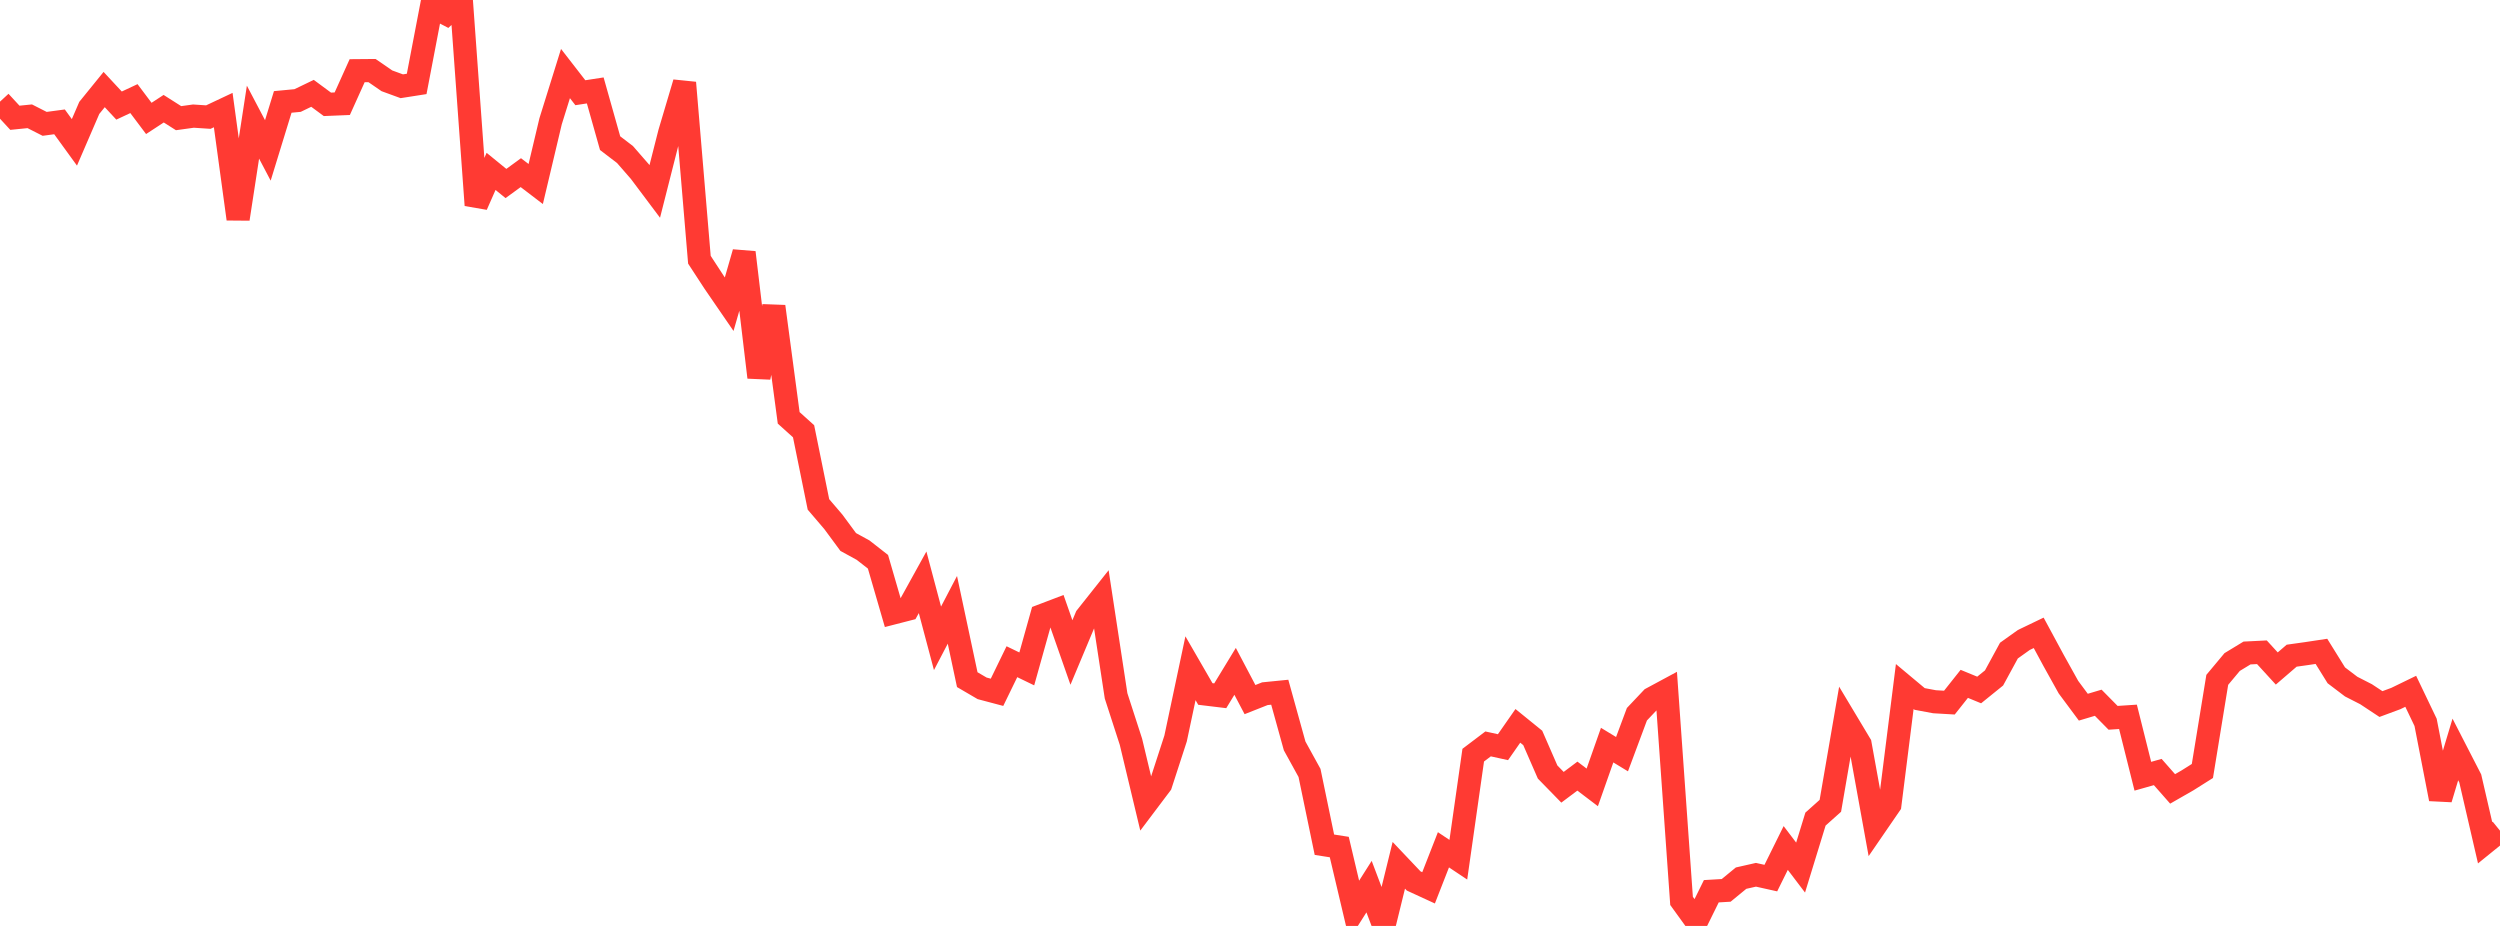 <?xml version="1.0" standalone="no"?>
<!DOCTYPE svg PUBLIC "-//W3C//DTD SVG 1.1//EN" "http://www.w3.org/Graphics/SVG/1.1/DTD/svg11.dtd">

<svg width="135" height="50" viewBox="0 0 135 50" preserveAspectRatio="none" 
  xmlns="http://www.w3.org/2000/svg"
  xmlns:xlink="http://www.w3.org/1999/xlink">


<polyline points="0.0, 5.489 0.804, 6.36 1.607, 6.279 2.411, 6.688 3.214, 6.58 4.018, 7.688 4.821, 5.827 5.625, 4.836 6.429, 5.701 7.232, 5.325 8.036, 6.395 8.839, 5.87 9.643, 6.381 10.446, 6.27 11.25, 6.323 12.054, 5.944 12.857, 11.823 13.661, 6.595 14.464, 8.122 15.268, 5.504 16.071, 5.428 16.875, 5.04 17.679, 5.634 18.482, 5.601 19.286, 3.818 20.089, 3.811 20.893, 4.364 21.696, 4.658 22.5, 4.532 23.304, 0.332 24.107, 0.75 24.911, 0.0 25.714, 11.08 26.518, 9.255 27.321, 9.909 28.125, 9.323 28.929, 9.937 29.732, 6.55 30.536, 3.972 31.339, 5.007 32.143, 4.883 32.946, 7.73 33.75, 8.345 34.554, 9.268 35.357, 10.338 36.161, 7.171 36.964, 4.468 37.768, 14.026 38.571, 15.256 39.375, 16.427 40.179, 13.634 40.982, 20.374 41.786, 16.549 42.589, 22.564 43.393, 23.288 44.196, 27.238 45.0, 28.178 45.804, 29.268 46.607, 29.708 47.411, 30.336 48.214, 33.104 49.018, 32.897 49.821, 31.444 50.625, 34.47 51.429, 32.931 52.232, 36.701 53.036, 37.171 53.839, 37.384 54.643, 35.732 55.446, 36.121 56.25, 33.248 57.054, 32.942 57.857, 35.235 58.661, 33.316 59.464, 32.304 60.268, 37.576 61.071, 40.056 61.875, 43.416 62.679, 42.349 63.482, 39.878 64.286, 36.085 65.089, 37.475 65.893, 37.572 66.696, 36.253 67.5, 37.778 68.304, 37.46 69.107, 37.38 69.911, 40.28 70.714, 41.739 71.518, 45.615 72.321, 45.741 73.125, 49.146 73.929, 47.878 74.732, 50.0 75.536, 46.726 76.339, 47.573 77.143, 47.943 77.946, 45.889 78.75, 46.425 79.554, 40.779 80.357, 40.171 81.161, 40.348 81.964, 39.196 82.768, 39.848 83.571, 41.689 84.375, 42.513 85.179, 41.91 85.982, 42.519 86.786, 40.237 87.589, 40.725 88.393, 38.569 89.196, 37.72 90.0, 37.287 90.804, 48.649 91.607, 49.759 92.411, 48.127 93.214, 48.08 94.018, 47.42 94.821, 47.238 95.625, 47.417 96.429, 45.791 97.232, 46.849 98.036, 44.232 98.839, 43.514 99.643, 38.847 100.446, 40.187 101.25, 44.625 102.054, 43.454 102.857, 37.072 103.661, 37.744 104.464, 37.894 105.268, 37.941 106.071, 36.928 106.875, 37.259 107.679, 36.609 108.482, 35.133 109.286, 34.559 110.089, 34.173 110.893, 35.662 111.696, 37.106 112.5, 38.188 113.304, 37.948 114.107, 38.762 114.911, 38.709 115.714, 41.917 116.518, 41.689 117.321, 42.601 118.125, 42.14 118.929, 41.633 119.732, 36.713 120.536, 35.75 121.339, 35.262 122.143, 35.222 122.946, 36.099 123.75, 35.407 124.554, 35.294 125.357, 35.173 126.161, 36.468 126.964, 37.077 127.768, 37.488 128.571, 38.019 129.375, 37.721 130.179, 37.33 130.982, 39.007 131.786, 43.143 132.589, 40.471 133.393, 42.035 134.196, 45.508 135.0, 44.857" fill="none" stroke="#ff3a33" stroke-width="1.25"/>

</svg>